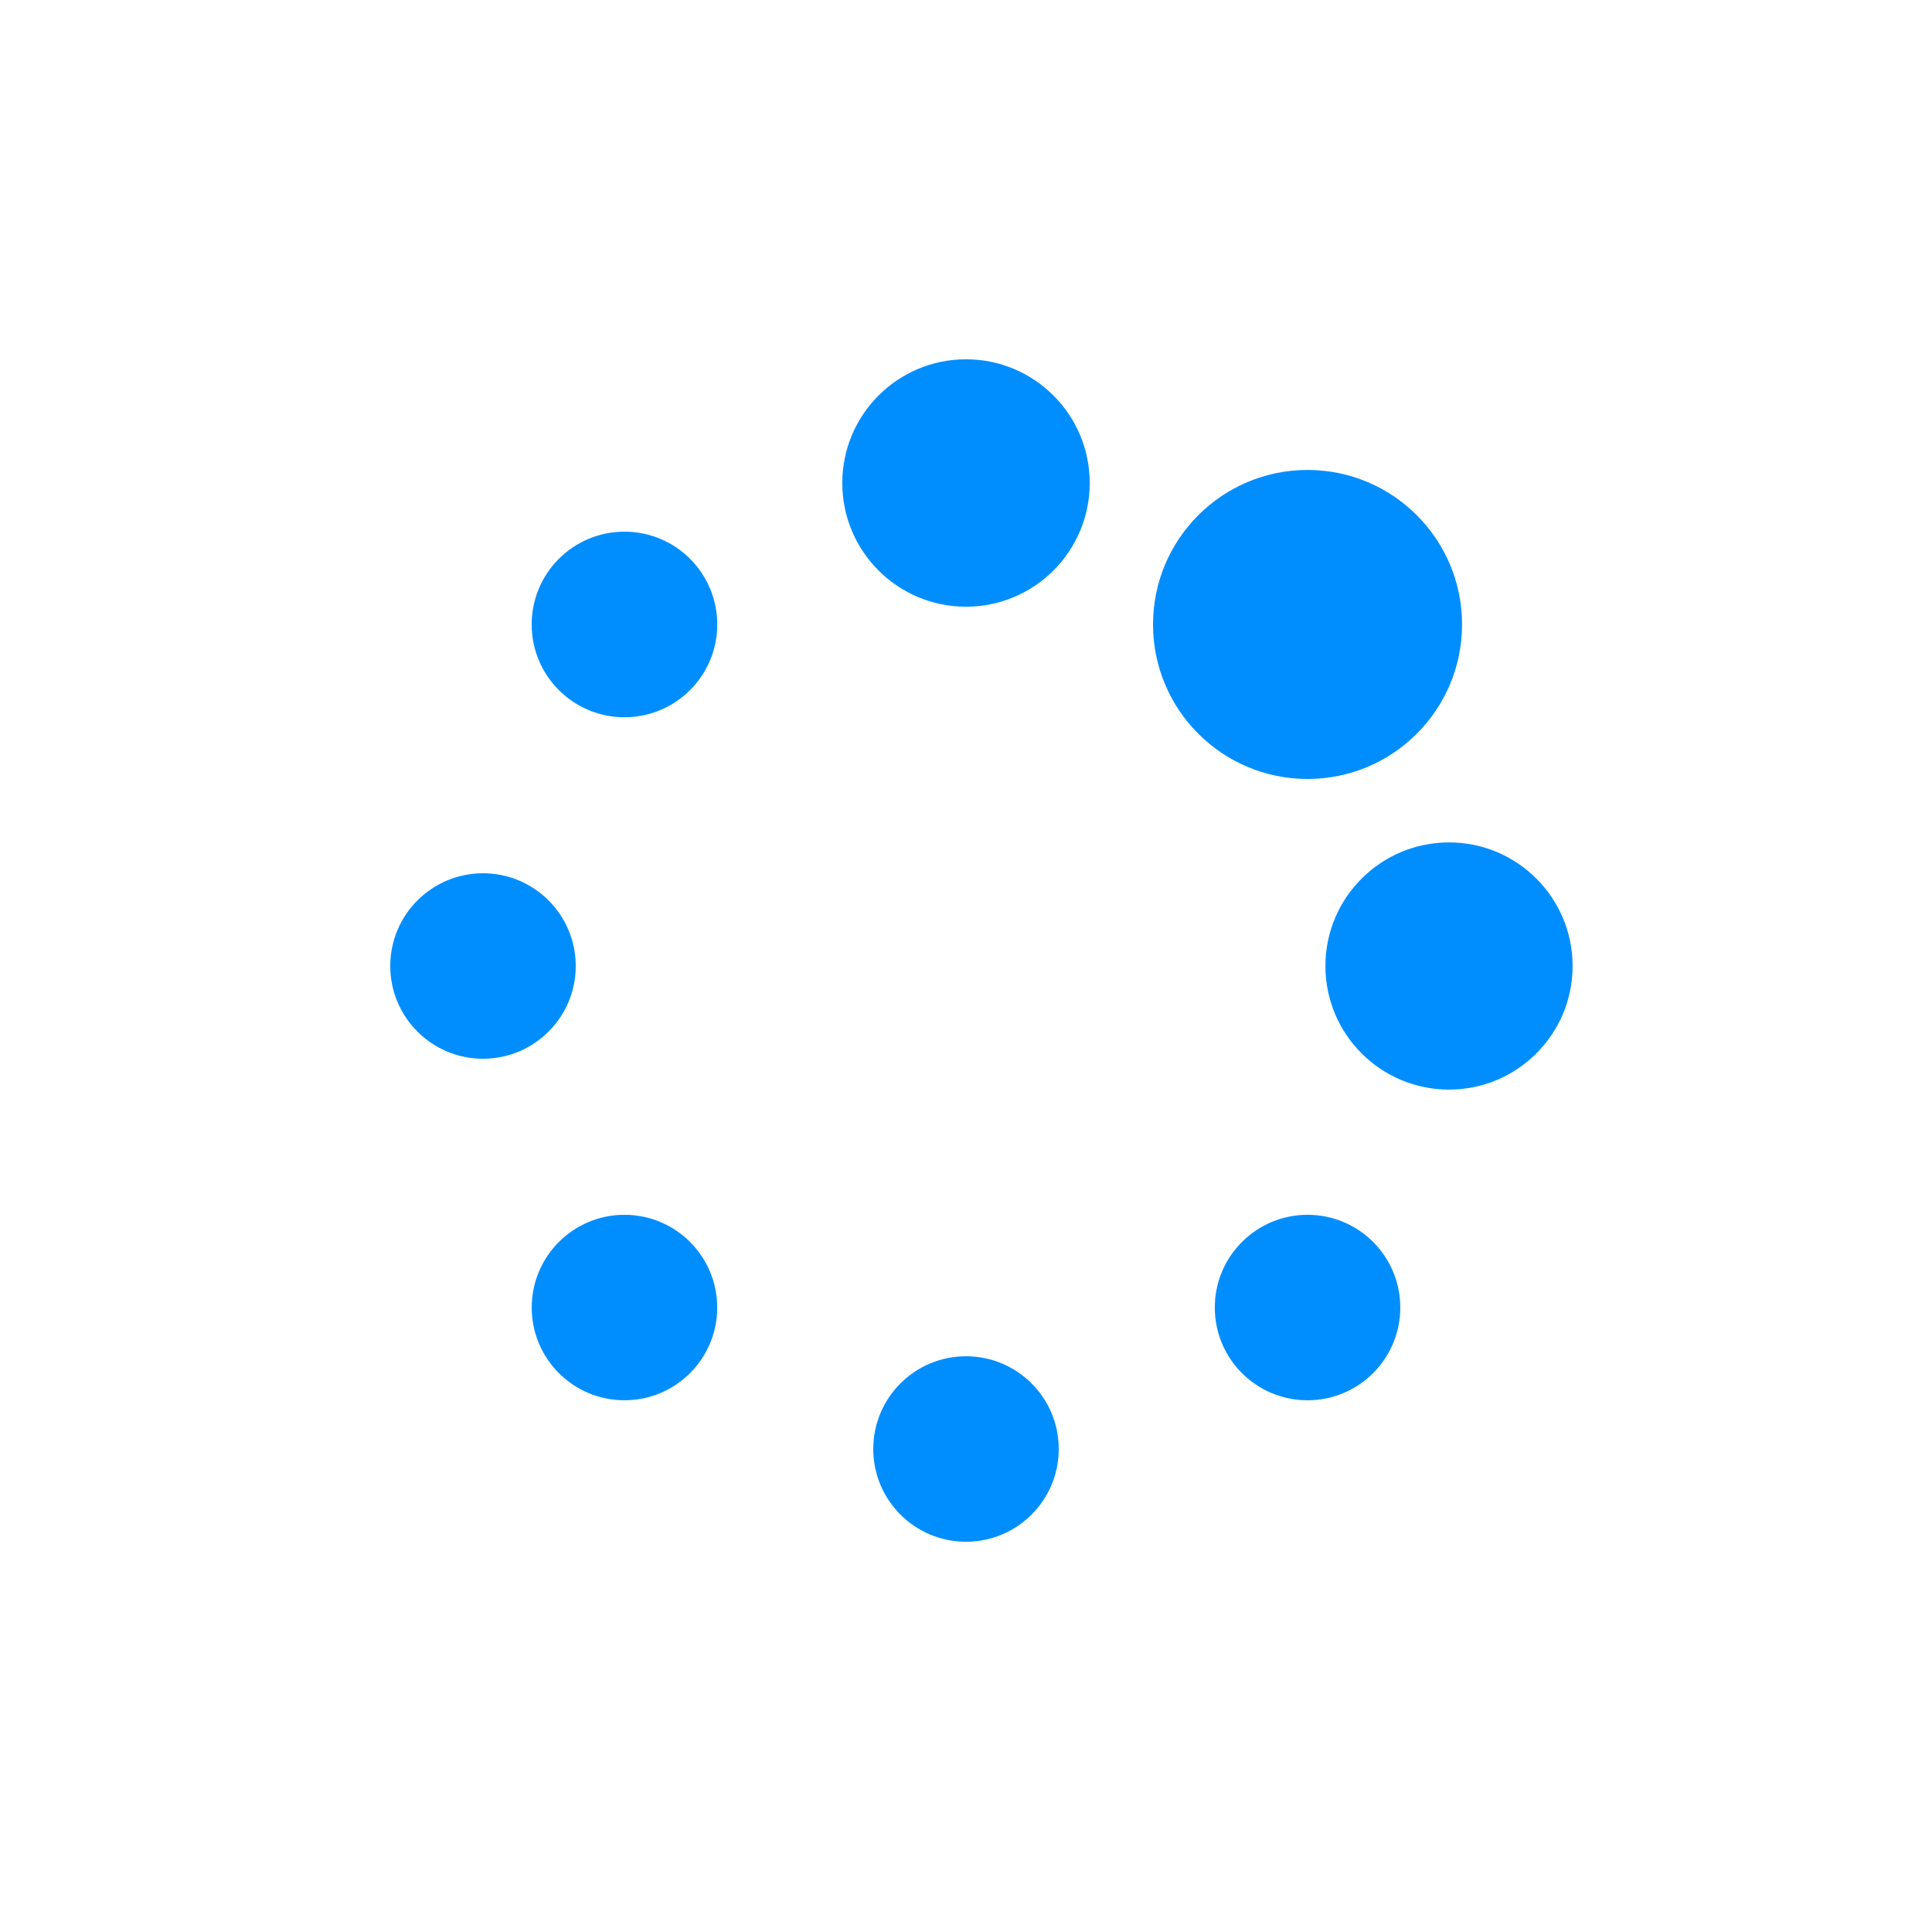 <svg width="100" height="100" xmlns="http://www.w3.org/2000/svg" viewBox="0 0 100 100" preserveAspectRatio="xMidYMid" style="background:0 0"><circle cx="75" cy="50" fill="#008eff" r="6.397"><animate attributeName="r" values="4.8;4.8;7;4.8;4.8" times="0;0.1;0.2;0.3;1" dur="1s" repeatCount="indefinite" begin="-0.875s"/></circle><circle cx="67.678" cy="67.678" fill="#008eff" r="4.8"><animate attributeName="r" values="4.8;4.8;7;4.8;4.8" times="0;0.1;0.2;0.3;1" dur="1s" repeatCount="indefinite" begin="-0.75s"/></circle><circle cx="50" cy="75" fill="#008eff" r="4.8"><animate attributeName="r" values="4.8;4.8;7;4.8;4.8" times="0;0.1;0.2;0.3;1" dur="1s" repeatCount="indefinite" begin="-0.625s"/></circle><circle cx="32.322" cy="67.678" fill="#008eff" r="4.8"><animate attributeName="r" values="4.8;4.8;7;4.8;4.8" times="0;0.1;0.2;0.3;1" dur="1s" repeatCount="indefinite" begin="-0.5s"/></circle><circle cx="25" cy="50" fill="#008eff" r="4.8"><animate attributeName="r" values="4.8;4.8;7;4.8;4.8" times="0;0.1;0.2;0.3;1" dur="1s" repeatCount="indefinite" begin="-0.375s"/></circle><circle cx="32.322" cy="32.322" fill="#008eff" r="4.803"><animate attributeName="r" values="4.8;4.8;7;4.8;4.8" times="0;0.1;0.2;0.3;1" dur="1s" repeatCount="indefinite" begin="-0.25s"/></circle><circle cx="50" cy="25" fill="#008eff" r="6.403"><animate attributeName="r" values="4.8;4.8;7;4.8;4.8" times="0;0.1;0.2;0.3;1" dur="1s" repeatCount="indefinite" begin="-0.125s"/></circle><circle cx="67.678" cy="32.322" fill="#008eff" r="7.997"><animate attributeName="r" values="4.8;4.8;7;4.8;4.8" times="0;0.1;0.2;0.3;1" dur="1s" repeatCount="indefinite" begin="0s"/></circle></svg>